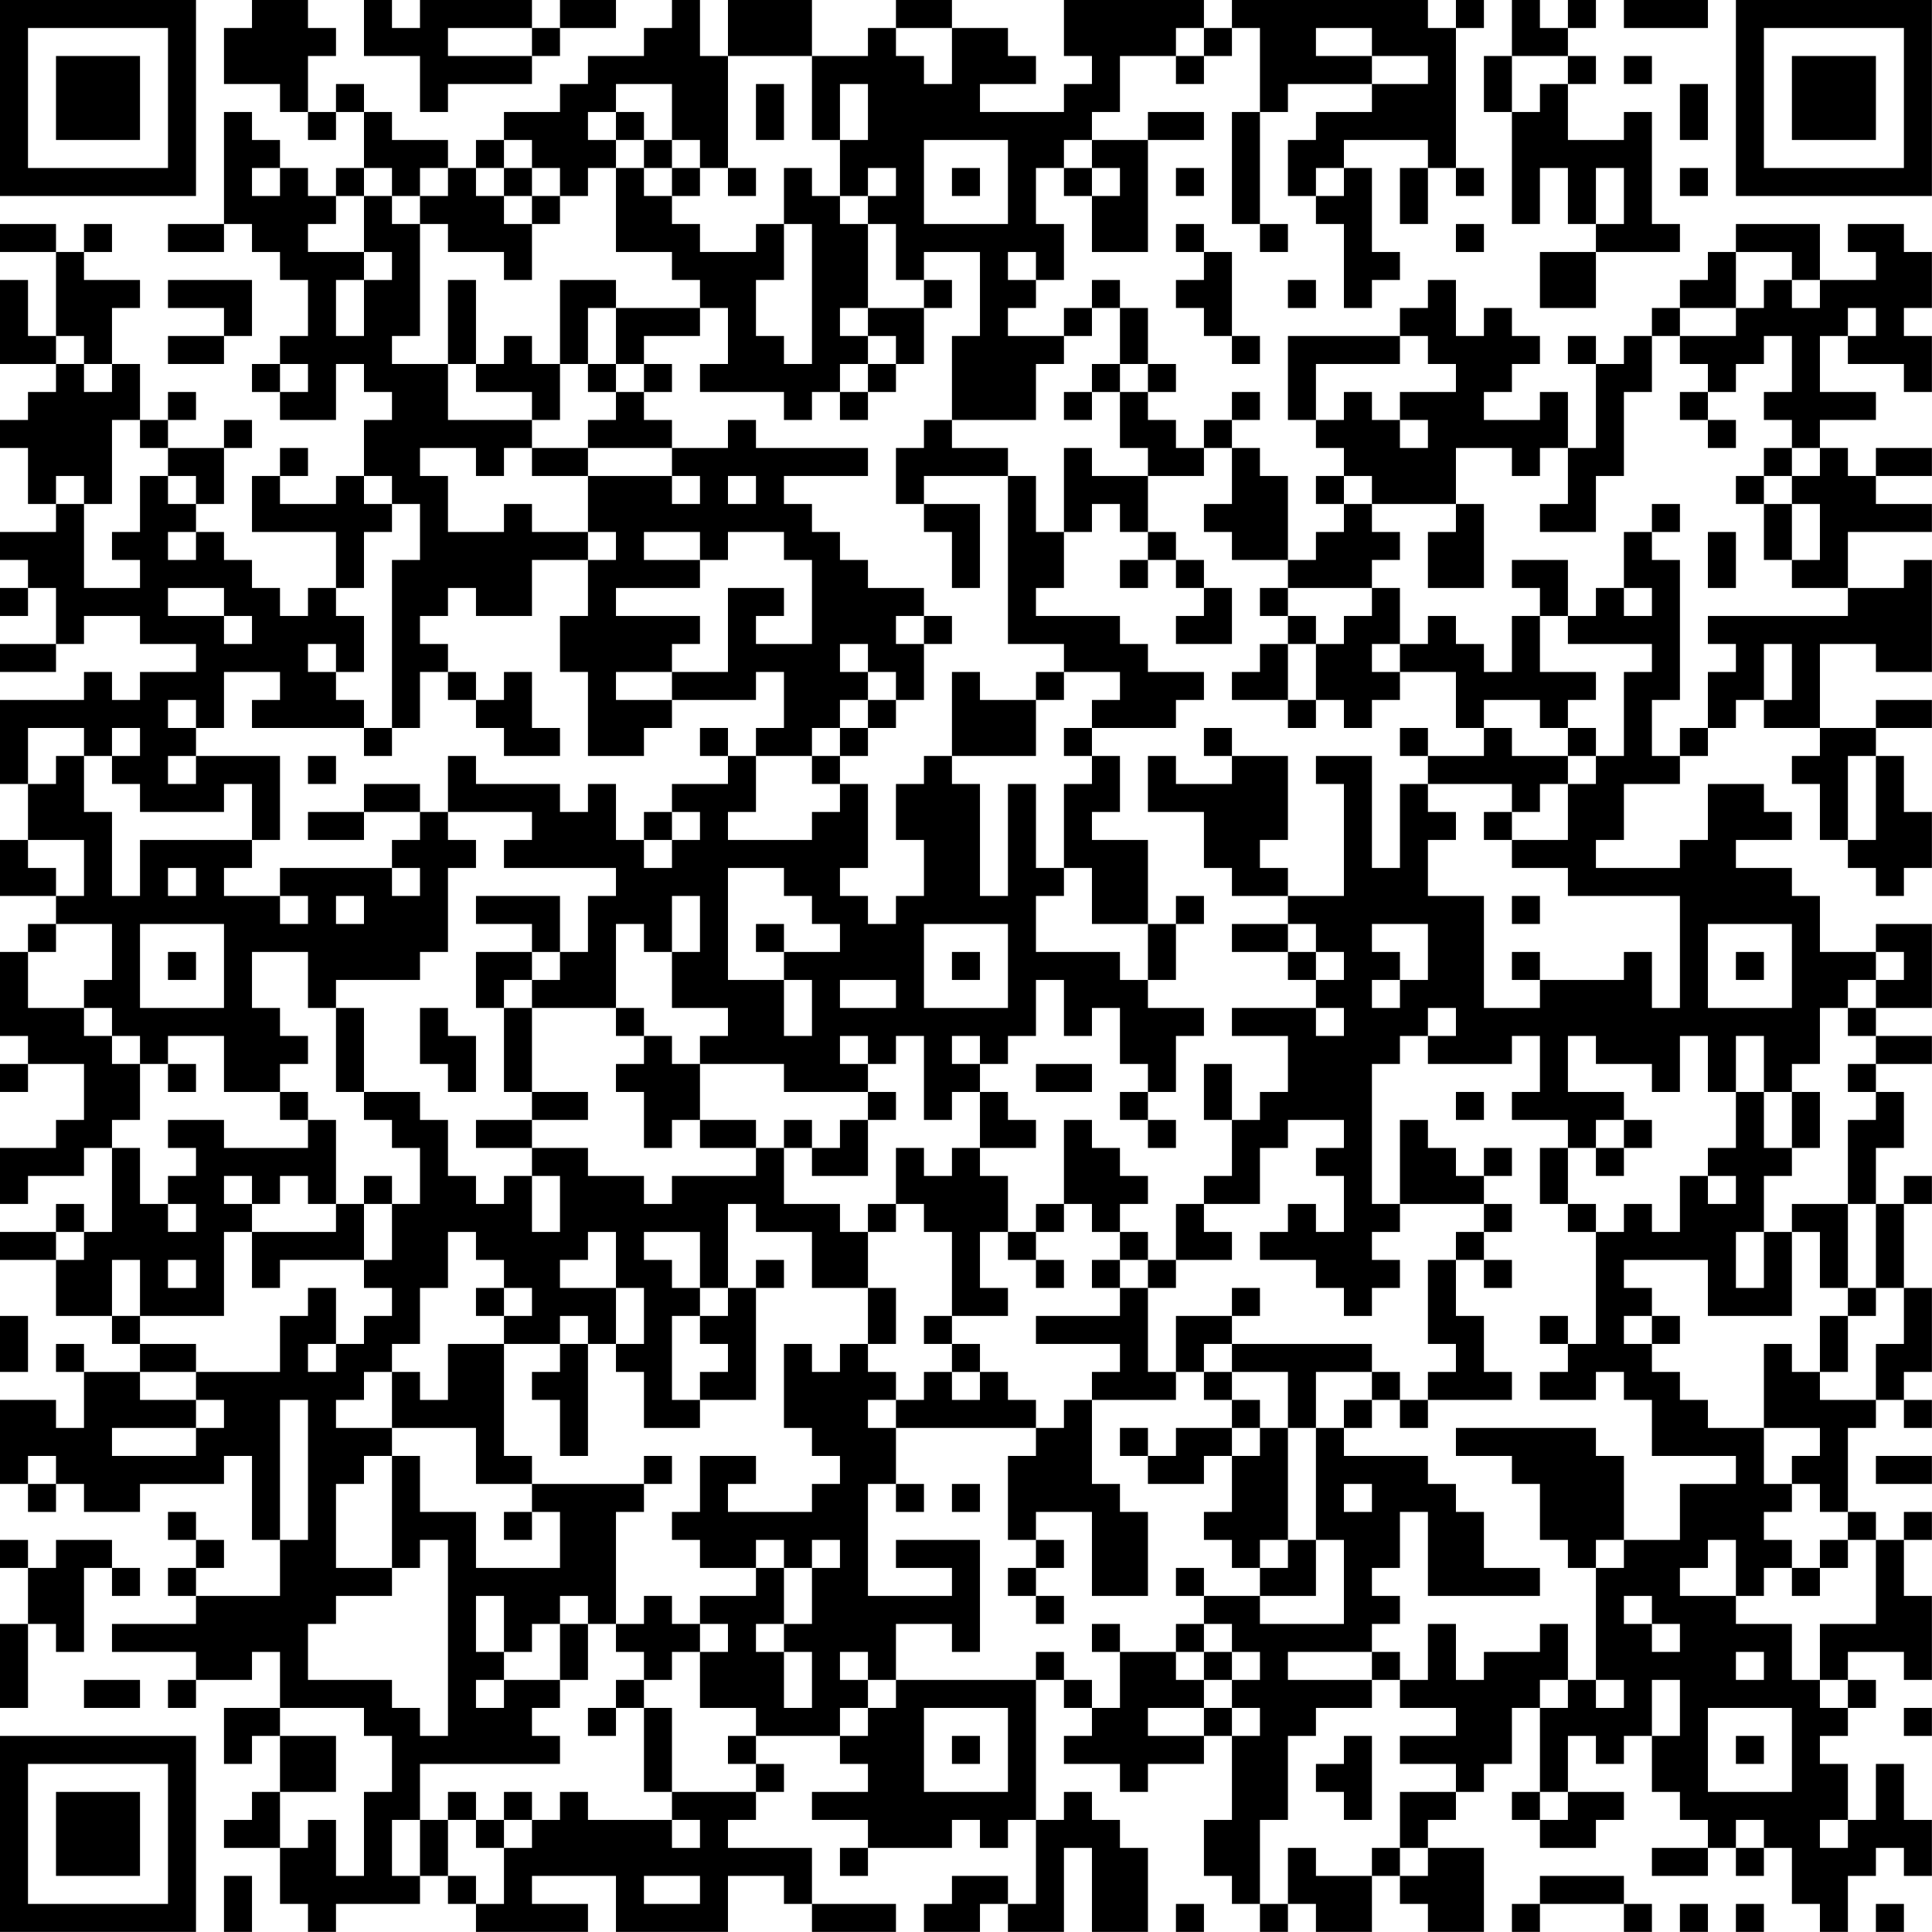 <?xml version="1.0" encoding="UTF-8"?>
<svg xmlns="http://www.w3.org/2000/svg" version="1.1" width="250" height="250" viewBox="0 0 250 250"><rect x="0" y="0" width="250" height="250" fill="#ffffff"/><g transform="scale(3.623)"><g transform="translate(0,0)"><path fill-rule="evenodd" d="M9 0L9 1L8 1L8 3L10 3L10 4L11 4L11 5L12 5L12 4L13 4L13 6L12 6L12 7L11 7L11 6L10 6L10 5L9 5L9 4L8 4L8 8L6 8L6 9L8 9L8 8L9 8L9 9L10 9L10 10L11 10L11 12L10 12L10 13L9 13L9 14L10 14L10 15L12 15L12 13L13 13L13 14L14 14L14 15L13 15L13 17L12 17L12 18L10 18L10 17L11 17L11 16L10 16L10 17L9 17L9 19L12 19L12 21L11 21L11 22L10 22L10 21L9 21L9 20L8 20L8 19L7 19L7 18L8 18L8 16L9 16L9 15L8 15L8 16L6 16L6 15L7 15L7 14L6 14L6 15L5 15L5 13L4 13L4 11L5 11L5 10L3 10L3 9L4 9L4 8L3 8L3 9L2 9L2 8L0 8L0 9L2 9L2 12L1 12L1 10L0 10L0 13L2 13L2 14L1 14L1 15L0 15L0 16L1 16L1 18L2 18L2 19L0 19L0 20L1 20L1 21L0 21L0 22L1 22L1 21L2 21L2 23L0 23L0 24L2 24L2 23L3 23L3 22L5 22L5 23L7 23L7 24L5 24L5 25L4 25L4 24L3 24L3 25L0 25L0 28L1 28L1 30L0 30L0 32L2 32L2 33L1 33L1 34L0 34L0 37L1 37L1 38L0 38L0 39L1 39L1 38L3 38L3 40L2 40L2 41L0 41L0 43L1 43L1 42L3 42L3 41L4 41L4 44L3 44L3 43L2 43L2 44L0 44L0 45L2 45L2 47L4 47L4 48L5 48L5 49L3 49L3 48L2 48L2 49L3 49L3 51L2 51L2 50L0 50L0 53L1 53L1 54L2 54L2 53L3 53L3 54L5 54L5 53L8 53L8 52L9 52L9 55L10 55L10 57L7 57L7 56L8 56L8 55L7 55L7 54L6 54L6 55L7 55L7 56L6 56L6 57L7 57L7 58L4 58L4 59L7 59L7 60L6 60L6 61L7 61L7 60L9 60L9 59L10 59L10 61L8 61L8 63L9 63L9 62L10 62L10 64L9 64L9 65L8 65L8 66L10 66L10 68L11 68L11 69L12 69L12 68L15 68L15 67L16 67L16 68L17 68L17 69L21 69L21 68L19 68L19 67L22 67L22 69L26 69L26 67L28 67L28 68L29 68L29 69L32 69L32 68L29 68L29 66L26 66L26 65L27 65L27 64L28 64L28 63L27 63L27 62L30 62L30 63L31 63L31 64L29 64L29 65L31 65L31 66L30 66L30 67L31 67L31 66L34 66L34 65L35 65L35 66L36 66L36 65L37 65L37 68L36 68L36 67L34 67L34 68L33 68L33 69L35 69L35 68L36 68L36 69L38 69L38 66L39 66L39 69L41 69L41 66L40 66L40 65L39 65L39 64L38 64L38 65L37 65L37 60L38 60L38 61L39 61L39 62L38 62L38 63L40 63L40 64L41 64L41 63L43 63L43 62L44 62L44 65L43 65L43 67L44 67L44 68L45 68L45 69L46 69L46 68L47 68L47 69L49 69L49 67L50 67L50 68L51 68L51 69L53 69L53 66L51 66L51 65L52 65L52 64L53 64L53 63L54 63L54 61L55 61L55 64L54 64L54 65L55 65L55 66L57 66L57 65L58 65L58 64L56 64L56 62L57 62L57 63L58 63L58 62L59 62L59 64L60 64L60 65L61 65L61 66L59 66L59 67L61 67L61 66L62 66L62 67L63 67L63 66L64 66L64 68L65 68L65 69L66 69L66 67L67 67L67 66L68 66L68 67L69 67L69 65L68 65L68 63L67 63L67 65L66 65L66 63L65 63L65 62L66 62L66 61L67 61L67 60L66 60L66 59L68 59L68 60L69 60L69 57L68 57L68 55L69 55L69 54L68 54L68 55L67 55L67 54L66 54L66 51L67 51L67 50L68 50L68 51L69 51L69 50L68 50L68 49L69 49L69 46L68 46L68 43L69 43L69 42L68 42L68 43L67 43L67 41L68 41L68 39L67 39L67 38L69 38L69 37L67 37L67 36L69 36L69 33L67 33L67 34L65 34L65 32L64 32L64 31L62 31L62 30L64 30L64 29L63 29L63 28L61 28L61 30L60 30L60 31L57 31L57 30L58 30L58 28L60 28L60 27L61 27L61 26L62 26L62 25L63 25L63 26L65 26L65 27L64 27L64 28L65 28L65 30L66 30L66 31L67 31L67 32L68 32L68 31L69 31L69 29L68 29L68 27L67 27L67 26L69 26L69 25L67 25L67 26L65 26L65 23L67 23L67 24L69 24L69 20L68 20L68 21L66 21L66 19L69 19L69 18L67 18L67 17L69 17L69 16L67 16L67 17L66 17L66 16L65 16L65 15L67 15L67 14L65 14L65 12L66 12L66 13L68 13L68 14L69 14L69 12L68 12L68 11L69 11L69 9L68 9L68 8L66 8L66 9L67 9L67 10L65 10L65 8L62 8L62 9L61 9L61 10L60 10L60 11L59 11L59 12L58 12L58 13L57 13L57 12L56 12L56 13L57 13L57 16L56 16L56 14L55 14L55 15L53 15L53 14L54 14L54 13L55 13L55 12L54 12L54 11L53 11L53 12L52 12L52 10L51 10L51 11L50 11L50 12L46 12L46 15L47 15L47 16L48 16L48 17L47 17L47 18L48 18L48 19L47 19L47 20L46 20L46 17L45 17L45 16L44 16L44 15L45 15L45 14L44 14L44 15L43 15L43 16L42 16L42 15L41 15L41 14L42 14L42 13L41 13L41 11L40 11L40 10L39 10L39 11L38 11L38 12L36 12L36 11L37 11L37 10L38 10L38 8L37 8L37 6L38 6L38 7L39 7L39 9L41 9L41 5L43 5L43 4L41 4L41 5L39 5L39 4L40 4L40 2L42 2L42 3L43 3L43 2L44 2L44 1L45 1L45 4L44 4L44 8L45 8L45 9L46 9L46 8L45 8L45 4L46 4L46 3L49 3L49 4L47 4L47 5L46 5L46 7L47 7L47 8L48 8L48 11L49 11L49 10L50 10L50 9L49 9L49 6L48 6L48 5L51 5L51 6L50 6L50 8L51 8L51 6L52 6L52 7L53 7L53 6L52 6L52 1L53 1L53 0L52 0L52 1L51 1L51 0L44 0L44 1L43 1L43 0L38 0L38 2L39 2L39 3L38 3L38 4L35 4L35 3L37 3L37 2L36 2L36 1L34 1L34 0L32 0L32 1L31 1L31 2L29 2L29 0L26 0L26 2L25 2L25 0L24 0L24 1L23 1L23 2L21 2L21 3L20 3L20 4L18 4L18 5L17 5L17 6L16 6L16 5L14 5L14 4L13 4L13 3L12 3L12 4L11 4L11 2L12 2L12 1L11 1L11 0ZM13 0L13 2L15 2L15 4L16 4L16 3L19 3L19 2L20 2L20 1L22 1L22 0L20 0L20 1L19 1L19 0L15 0L15 1L14 1L14 0ZM54 0L54 2L53 2L53 4L54 4L54 8L55 8L55 6L56 6L56 8L57 8L57 9L55 9L55 11L57 11L57 9L60 9L60 8L59 8L59 4L58 4L58 5L56 5L56 3L57 3L57 2L56 2L56 1L57 1L57 0L56 0L56 1L55 1L55 0ZM58 0L58 1L61 1L61 0ZM16 1L16 2L19 2L19 1ZM32 1L32 2L33 2L33 3L34 3L34 1ZM42 1L42 2L43 2L43 1ZM47 1L47 2L49 2L49 3L51 3L51 2L49 2L49 1ZM26 2L26 6L25 6L25 5L24 5L24 3L22 3L22 4L21 4L21 5L22 5L22 6L21 6L21 7L20 7L20 6L19 6L19 5L18 5L18 6L17 6L17 7L18 7L18 8L19 8L19 10L18 10L18 9L16 9L16 8L15 8L15 7L16 7L16 6L15 6L15 7L14 7L14 6L13 6L13 7L12 7L12 8L11 8L11 9L13 9L13 10L12 10L12 12L13 12L13 10L14 10L14 9L13 9L13 7L14 7L14 8L15 8L15 12L14 12L14 13L16 13L16 15L19 15L19 16L18 16L18 17L17 17L17 16L15 16L15 17L16 17L16 19L18 19L18 18L19 18L19 19L21 19L21 20L19 20L19 22L17 22L17 21L16 21L16 22L15 22L15 23L16 23L16 24L15 24L15 26L14 26L14 20L15 20L15 18L14 18L14 17L13 17L13 18L14 18L14 19L13 19L13 21L12 21L12 22L13 22L13 24L12 24L12 23L11 23L11 24L12 24L12 25L13 25L13 26L9 26L9 25L10 25L10 24L8 24L8 26L7 26L7 25L6 25L6 26L7 26L7 27L6 27L6 28L7 28L7 27L10 27L10 30L9 30L9 28L8 28L8 29L5 29L5 28L4 28L4 27L5 27L5 26L4 26L4 27L3 27L3 26L1 26L1 28L2 28L2 27L3 27L3 29L4 29L4 32L5 32L5 30L9 30L9 31L8 31L8 32L10 32L10 33L11 33L11 32L10 32L10 31L14 31L14 32L15 32L15 31L14 31L14 30L15 30L15 29L16 29L16 30L17 30L17 31L16 31L16 34L15 34L15 35L12 35L12 36L11 36L11 34L9 34L9 36L10 36L10 37L11 37L11 38L10 38L10 39L8 39L8 37L6 37L6 38L5 38L5 37L4 37L4 36L3 36L3 35L4 35L4 33L2 33L2 34L1 34L1 36L3 36L3 37L4 37L4 38L5 38L5 40L4 40L4 41L5 41L5 43L6 43L6 44L7 44L7 43L6 43L6 42L7 42L7 41L6 41L6 40L8 40L8 41L11 41L11 40L12 40L12 43L11 43L11 42L10 42L10 43L9 43L9 42L8 42L8 43L9 43L9 44L8 44L8 47L5 47L5 45L4 45L4 47L5 47L5 48L7 48L7 49L5 49L5 50L7 50L7 51L4 51L4 52L7 52L7 51L8 51L8 50L7 50L7 49L10 49L10 47L11 47L11 46L12 46L12 48L11 48L11 49L12 49L12 48L13 48L13 47L14 47L14 46L13 46L13 45L14 45L14 43L15 43L15 41L14 41L14 40L13 40L13 39L15 39L15 40L16 40L16 42L17 42L17 43L18 43L18 42L19 42L19 44L20 44L20 42L19 42L19 41L21 41L21 42L23 42L23 43L24 43L24 42L27 42L27 41L28 41L28 43L30 43L30 44L31 44L31 46L29 46L29 44L27 44L27 43L26 43L26 46L25 46L25 44L23 44L23 45L24 45L24 46L25 46L25 47L24 47L24 50L25 50L25 51L23 51L23 49L22 49L22 48L23 48L23 46L22 46L22 44L21 44L21 45L20 45L20 46L22 46L22 48L21 48L21 47L20 47L20 48L18 48L18 47L19 47L19 46L18 46L18 45L17 45L17 44L16 44L16 46L15 46L15 48L14 48L14 49L13 49L13 50L12 50L12 51L14 51L14 52L13 52L13 53L12 53L12 56L14 56L14 57L12 57L12 58L11 58L11 60L14 60L14 61L15 61L15 62L16 62L16 55L15 55L15 56L14 56L14 52L15 52L15 54L17 54L17 56L20 56L20 54L19 54L19 53L23 53L23 54L22 54L22 58L21 58L21 57L20 57L20 58L19 58L19 59L18 59L18 57L17 57L17 59L18 59L18 60L17 60L17 61L18 61L18 60L20 60L20 61L19 61L19 62L20 62L20 63L15 63L15 65L14 65L14 67L15 67L15 65L16 65L16 67L17 67L17 68L18 68L18 66L19 66L19 65L20 65L20 64L21 64L21 65L24 65L24 66L25 66L25 65L24 65L24 64L27 64L27 63L26 63L26 62L27 62L27 61L25 61L25 59L26 59L26 58L25 58L25 57L27 57L27 56L28 56L28 58L27 58L27 59L28 59L28 61L29 61L29 59L28 59L28 58L29 58L29 56L30 56L30 55L29 55L29 56L28 56L28 55L27 55L27 56L25 56L25 55L24 55L24 54L25 54L25 52L27 52L27 53L26 53L26 54L29 54L29 53L30 53L30 52L29 52L29 51L28 51L28 48L29 48L29 49L30 49L30 48L31 48L31 49L32 49L32 50L31 50L31 51L32 51L32 53L31 53L31 57L34 57L34 56L32 56L32 55L35 55L35 59L34 59L34 58L32 58L32 60L31 60L31 59L30 59L30 60L31 60L31 61L30 61L30 62L31 62L31 61L32 61L32 60L37 60L37 59L38 59L38 60L39 60L39 61L40 61L40 59L42 59L42 60L43 60L43 61L41 61L41 62L43 62L43 61L44 61L44 62L45 62L45 61L44 61L44 60L45 60L45 59L44 59L44 58L43 58L43 57L45 57L45 58L48 58L48 55L47 55L47 51L48 51L48 52L51 52L51 53L52 53L52 54L53 54L53 56L55 56L55 57L51 57L51 54L50 54L50 56L49 56L49 57L50 57L50 58L49 58L49 59L46 59L46 60L49 60L49 61L47 61L47 62L46 62L46 65L45 65L45 68L46 68L46 66L47 66L47 67L49 67L49 66L50 66L50 67L51 67L51 66L50 66L50 64L52 64L52 63L50 63L50 62L52 62L52 61L50 61L50 60L51 60L51 58L52 58L52 60L53 60L53 59L55 59L55 58L56 58L56 60L55 60L55 61L56 61L56 60L57 60L57 61L58 61L58 60L57 60L57 56L58 56L58 55L60 55L60 53L62 53L62 52L59 52L59 50L58 50L58 49L57 49L57 50L55 50L55 49L56 49L56 48L57 48L57 44L58 44L58 43L59 43L59 44L60 44L60 42L61 42L61 43L62 43L62 42L61 42L61 41L62 41L62 39L63 39L63 41L64 41L64 42L63 42L63 44L62 44L62 46L63 46L63 44L64 44L64 47L61 47L61 45L58 45L58 46L59 46L59 47L58 47L58 48L59 48L59 49L60 49L60 50L61 50L61 51L63 51L63 53L64 53L64 54L63 54L63 55L64 55L64 56L63 56L63 57L62 57L62 55L61 55L61 56L60 56L60 57L62 57L62 58L64 58L64 60L65 60L65 61L66 61L66 60L65 60L65 58L67 58L67 55L66 55L66 54L65 54L65 53L64 53L64 52L65 52L65 51L63 51L63 48L64 48L64 49L65 49L65 50L67 50L67 48L68 48L68 46L67 46L67 43L66 43L66 40L67 40L67 39L66 39L66 38L67 38L67 37L66 37L66 36L67 36L67 35L68 35L68 34L67 34L67 35L66 35L66 36L65 36L65 38L64 38L64 39L63 39L63 37L62 37L62 39L61 39L61 37L60 37L60 39L59 39L59 38L57 38L57 37L56 37L56 39L58 39L58 40L57 40L57 41L56 41L56 40L54 40L54 39L55 39L55 37L54 37L54 38L51 38L51 37L52 37L52 36L51 36L51 37L50 37L50 38L49 38L49 43L50 43L50 44L49 44L49 45L50 45L50 46L49 46L49 47L48 47L48 46L47 46L47 45L45 45L45 44L46 44L46 43L47 43L47 44L48 44L48 42L47 42L47 41L48 41L48 40L46 40L46 41L45 41L45 43L43 43L43 42L44 42L44 40L45 40L45 39L46 39L46 37L44 37L44 36L47 36L47 37L48 37L48 36L47 36L47 35L48 35L48 34L47 34L47 33L46 33L46 32L48 32L48 28L47 28L47 27L49 27L49 31L50 31L50 28L51 28L51 29L52 29L52 30L51 30L51 32L53 32L53 36L55 36L55 35L58 35L58 34L59 34L59 36L60 36L60 32L56 32L56 31L54 31L54 30L56 30L56 28L57 28L57 27L58 27L58 24L59 24L59 23L56 23L56 22L57 22L57 21L58 21L58 22L59 22L59 21L58 21L58 19L59 19L59 20L60 20L60 25L59 25L59 27L60 27L60 26L61 26L61 24L62 24L62 23L61 23L61 22L66 22L66 21L64 21L64 20L65 20L65 18L64 18L64 17L65 17L65 16L64 16L64 15L63 15L63 14L64 14L64 12L63 12L63 13L62 13L62 14L61 14L61 13L60 13L60 12L62 12L62 11L63 11L63 10L64 10L64 11L65 11L65 10L64 10L64 9L62 9L62 11L60 11L60 12L59 12L59 14L58 14L58 17L57 17L57 19L55 19L55 18L56 18L56 16L55 16L55 17L54 17L54 16L52 16L52 18L49 18L49 17L48 17L48 18L49 18L49 19L50 19L50 20L49 20L49 21L46 21L46 20L44 20L44 19L43 19L43 18L44 18L44 16L43 16L43 17L41 17L41 16L40 16L40 14L41 14L41 13L40 13L40 11L39 11L39 12L38 12L38 13L37 13L37 15L34 15L34 12L35 12L35 9L33 9L33 10L32 10L32 8L31 8L31 7L32 7L32 6L31 6L31 7L30 7L30 5L31 5L31 3L30 3L30 5L29 5L29 2ZM54 2L54 4L55 4L55 3L56 3L56 2ZM58 2L58 3L59 3L59 2ZM27 3L27 5L28 5L28 3ZM60 3L60 5L61 5L61 3ZM22 4L22 5L23 5L23 6L22 6L22 9L24 9L24 10L25 10L25 11L22 11L22 10L20 10L20 13L19 13L19 12L18 12L18 13L17 13L17 10L16 10L16 13L17 13L17 14L19 14L19 15L20 15L20 13L21 13L21 14L22 14L22 15L21 15L21 16L19 16L19 17L21 17L21 19L22 19L22 20L21 20L21 22L20 22L20 24L21 24L21 27L23 27L23 26L24 26L24 25L27 25L27 24L28 24L28 26L27 26L27 27L26 27L26 26L25 26L25 27L26 27L26 28L24 28L24 29L23 29L23 30L22 30L22 28L21 28L21 29L20 29L20 28L17 28L17 27L16 27L16 29L19 29L19 30L18 30L18 31L22 31L22 32L21 32L21 34L20 34L20 32L17 32L17 33L19 33L19 34L17 34L17 36L18 36L18 39L19 39L19 40L17 40L17 41L19 41L19 40L21 40L21 39L19 39L19 36L22 36L22 37L23 37L23 38L22 38L22 39L23 39L23 41L24 41L24 40L25 40L25 41L27 41L27 40L25 40L25 38L28 38L28 39L31 39L31 40L30 40L30 41L29 41L29 40L28 40L28 41L29 41L29 42L31 42L31 40L32 40L32 39L31 39L31 38L32 38L32 37L33 37L33 40L34 40L34 39L35 39L35 41L34 41L34 42L33 42L33 41L32 41L32 43L31 43L31 44L32 44L32 43L33 43L33 44L34 44L34 47L33 47L33 48L34 48L34 49L33 49L33 50L32 50L32 51L37 51L37 52L36 52L36 55L37 55L37 56L36 56L36 57L37 57L37 58L38 58L38 57L37 57L37 56L38 56L38 55L37 55L37 54L39 54L39 57L41 57L41 54L40 54L40 53L39 53L39 50L42 50L42 49L43 49L43 50L44 50L44 51L42 51L42 52L41 52L41 51L40 51L40 52L41 52L41 53L43 53L43 52L44 52L44 54L43 54L43 55L44 55L44 56L45 56L45 57L47 57L47 55L46 55L46 51L47 51L47 49L49 49L49 50L48 50L48 51L49 51L49 50L50 50L50 51L51 51L51 50L54 50L54 49L53 49L53 47L52 47L52 45L53 45L53 46L54 46L54 45L53 45L53 44L54 44L54 43L53 43L53 42L54 42L54 41L53 41L53 42L52 42L52 41L51 41L51 40L50 40L50 43L53 43L53 44L52 44L52 45L51 45L51 48L52 48L52 49L51 49L51 50L50 50L50 49L49 49L49 48L44 48L44 47L45 47L45 46L44 46L44 47L42 47L42 49L41 49L41 46L42 46L42 45L44 45L44 44L43 44L43 43L42 43L42 45L41 45L41 44L40 44L40 43L41 43L41 42L40 42L40 41L39 41L39 40L38 40L38 43L37 43L37 44L36 44L36 42L35 42L35 41L37 41L37 40L36 40L36 39L35 39L35 38L36 38L36 37L37 37L37 35L38 35L38 37L39 37L39 36L40 36L40 38L41 38L41 39L40 39L40 40L41 40L41 41L42 41L42 40L41 40L41 39L42 39L42 37L43 37L43 36L41 36L41 35L42 35L42 33L43 33L43 32L42 32L42 33L41 33L41 30L39 30L39 29L40 29L40 27L39 27L39 26L42 26L42 25L43 25L43 24L41 24L41 23L40 23L40 22L37 22L37 21L38 21L38 19L39 19L39 18L40 18L40 19L41 19L41 20L40 20L40 21L41 21L41 20L42 20L42 21L43 21L43 22L42 22L42 23L44 23L44 21L43 21L43 20L42 20L42 19L41 19L41 17L39 17L39 16L38 16L38 19L37 19L37 17L36 17L36 16L34 16L34 15L33 15L33 16L32 16L32 18L33 18L33 19L34 19L34 21L35 21L35 18L33 18L33 17L36 17L36 23L38 23L38 24L37 24L37 25L35 25L35 24L34 24L34 27L33 27L33 28L32 28L32 30L33 30L33 32L32 32L32 33L31 33L31 32L30 32L30 31L31 31L31 28L30 28L30 27L31 27L31 26L32 26L32 25L33 25L33 23L34 23L34 22L33 22L33 21L31 21L31 20L30 20L30 19L29 19L29 18L28 18L28 17L31 17L31 16L27 16L27 15L26 15L26 16L24 16L24 15L23 15L23 14L24 14L24 13L23 13L23 12L25 12L25 11L26 11L26 13L25 13L25 14L28 14L28 15L29 15L29 14L30 14L30 15L31 15L31 14L32 14L32 13L33 13L33 11L34 11L34 10L33 10L33 11L31 11L31 8L30 8L30 7L29 7L29 6L28 6L28 8L27 8L27 9L25 9L25 8L24 8L24 7L25 7L25 6L24 6L24 5L23 5L23 4ZM33 5L33 8L36 8L36 5ZM38 5L38 6L39 6L39 7L40 7L40 6L39 6L39 5ZM9 6L9 7L10 7L10 6ZM18 6L18 7L19 7L19 8L20 8L20 7L19 7L19 6ZM23 6L23 7L24 7L24 6ZM26 6L26 7L27 7L27 6ZM34 6L34 7L35 7L35 6ZM42 6L42 7L43 7L43 6ZM47 6L47 7L48 7L48 6ZM57 6L57 8L58 8L58 6ZM60 6L60 7L61 7L61 6ZM28 8L28 10L27 10L27 12L28 12L28 13L29 13L29 8ZM42 8L42 9L43 9L43 10L42 10L42 11L43 11L43 12L44 12L44 13L45 13L45 12L44 12L44 9L43 9L43 8ZM52 8L52 9L53 9L53 8ZM36 9L36 10L37 10L37 9ZM6 10L6 11L8 11L8 12L6 12L6 13L8 13L8 12L9 12L9 10ZM46 10L46 11L47 11L47 10ZM21 11L21 13L22 13L22 14L23 14L23 13L22 13L22 11ZM30 11L30 12L31 12L31 13L30 13L30 14L31 14L31 13L32 13L32 12L31 12L31 11ZM66 11L66 12L67 12L67 11ZM2 12L2 13L3 13L3 14L4 14L4 13L3 13L3 12ZM50 12L50 13L47 13L47 15L48 15L48 14L49 14L49 15L50 15L50 16L51 16L51 15L50 15L50 14L52 14L52 13L51 13L51 12ZM10 13L10 14L11 14L11 13ZM39 13L39 14L38 14L38 15L39 15L39 14L40 14L40 13ZM60 14L60 15L61 15L61 16L62 16L62 15L61 15L61 14ZM4 15L4 18L3 18L3 17L2 17L2 18L3 18L3 21L5 21L5 20L4 20L4 19L5 19L5 17L6 17L6 18L7 18L7 17L6 17L6 16L5 16L5 15ZM21 16L21 17L24 17L24 18L25 18L25 17L24 17L24 16ZM63 16L63 17L62 17L62 18L63 18L63 20L64 20L64 18L63 18L63 17L64 17L64 16ZM26 17L26 18L27 18L27 17ZM52 18L52 19L51 19L51 21L53 21L53 18ZM59 18L59 19L60 19L60 18ZM6 19L6 20L7 20L7 19ZM23 19L23 20L25 20L25 21L22 21L22 22L25 22L25 23L24 23L24 24L22 24L22 25L24 25L24 24L26 24L26 21L28 21L28 22L27 22L27 23L29 23L29 20L28 20L28 19L26 19L26 20L25 20L25 19ZM61 19L61 21L62 21L62 19ZM54 20L54 21L55 21L55 22L54 22L54 24L53 24L53 23L52 23L52 22L51 22L51 23L50 23L50 21L49 21L49 22L48 22L48 23L47 23L47 22L46 22L46 21L45 21L45 22L46 22L46 23L45 23L45 24L44 24L44 25L46 25L46 26L47 26L47 25L48 25L48 26L49 26L49 25L50 25L50 24L52 24L52 26L53 26L53 27L51 27L51 26L50 26L50 27L51 27L51 28L54 28L54 29L53 29L53 30L54 30L54 29L55 29L55 28L56 28L56 27L57 27L57 26L56 26L56 25L57 25L57 24L55 24L55 22L56 22L56 20ZM6 21L6 22L8 22L8 23L9 23L9 22L8 22L8 21ZM32 22L32 23L33 23L33 22ZM30 23L30 24L31 24L31 25L30 25L30 26L29 26L29 27L27 27L27 29L26 29L26 30L29 30L29 29L30 29L30 28L29 28L29 27L30 27L30 26L31 26L31 25L32 25L32 24L31 24L31 23ZM46 23L46 25L47 25L47 23ZM49 23L49 24L50 24L50 23ZM63 23L63 25L64 25L64 23ZM16 24L16 25L17 25L17 26L18 26L18 27L20 27L20 26L19 26L19 24L18 24L18 25L17 25L17 24ZM38 24L38 25L37 25L37 27L34 27L34 28L35 28L35 32L36 32L36 28L37 28L37 31L38 31L38 32L37 32L37 34L40 34L40 35L41 35L41 33L39 33L39 31L38 31L38 28L39 28L39 27L38 27L38 26L39 26L39 25L40 25L40 24ZM53 25L53 26L54 26L54 27L56 27L56 26L55 26L55 25ZM13 26L13 27L14 27L14 26ZM43 26L43 27L44 27L44 28L42 28L42 27L41 27L41 29L43 29L43 31L44 31L44 32L46 32L46 31L45 31L45 30L46 30L46 27L44 27L44 26ZM11 27L11 28L12 28L12 27ZM66 27L66 30L67 30L67 27ZM13 28L13 29L11 29L11 30L13 30L13 29L15 29L15 28ZM24 29L24 30L23 30L23 31L24 31L24 30L25 30L25 29ZM1 30L1 31L2 31L2 32L3 32L3 30ZM6 31L6 32L7 32L7 31ZM26 31L26 35L28 35L28 37L29 37L29 35L28 35L28 34L30 34L30 33L29 33L29 32L28 32L28 31ZM12 32L12 33L13 33L13 32ZM24 32L24 34L23 34L23 33L22 33L22 36L23 36L23 37L24 37L24 38L25 38L25 37L26 37L26 36L24 36L24 34L25 34L25 32ZM54 32L54 33L55 33L55 32ZM5 33L5 36L8 36L8 33ZM27 33L27 34L28 34L28 33ZM33 33L33 36L36 36L36 33ZM44 33L44 34L46 34L46 35L47 35L47 34L46 34L46 33ZM49 33L49 34L50 34L50 35L49 35L49 36L50 36L50 35L51 35L51 33ZM61 33L61 36L64 36L64 33ZM6 34L6 35L7 35L7 34ZM19 34L19 35L18 35L18 36L19 36L19 35L20 35L20 34ZM34 34L34 35L35 35L35 34ZM54 34L54 35L55 35L55 34ZM62 34L62 35L63 35L63 34ZM30 35L30 36L32 36L32 35ZM12 36L12 39L13 39L13 36ZM15 36L15 38L16 38L16 39L17 39L17 37L16 37L16 36ZM30 37L30 38L31 38L31 37ZM34 37L34 38L35 38L35 37ZM6 38L6 39L7 39L7 38ZM37 38L37 39L39 39L39 38ZM43 38L43 40L44 40L44 38ZM10 39L10 40L11 40L11 39ZM52 39L52 40L53 40L53 39ZM64 39L64 41L65 41L65 39ZM58 40L58 41L57 41L57 42L58 42L58 41L59 41L59 40ZM55 41L55 43L56 43L56 44L57 44L57 43L56 43L56 41ZM13 42L13 43L12 43L12 44L9 44L9 46L10 46L10 45L13 45L13 43L14 43L14 42ZM38 43L38 44L37 44L37 45L36 45L36 44L35 44L35 46L36 46L36 47L34 47L34 48L35 48L35 49L34 49L34 50L35 50L35 49L36 49L36 50L37 50L37 51L38 51L38 50L39 50L39 49L40 49L40 48L37 48L37 47L40 47L40 46L41 46L41 45L40 45L40 44L39 44L39 43ZM64 43L64 44L65 44L65 46L66 46L66 47L65 47L65 49L66 49L66 47L67 47L67 46L66 46L66 43ZM2 44L2 45L3 45L3 44ZM6 45L6 46L7 46L7 45ZM27 45L27 46L26 46L26 47L25 47L25 48L26 48L26 49L25 49L25 50L27 50L27 46L28 46L28 45ZM37 45L37 46L38 46L38 45ZM39 45L39 46L40 46L40 45ZM17 46L17 47L18 47L18 46ZM31 46L31 48L32 48L32 46ZM0 47L0 49L1 49L1 47ZM55 47L55 48L56 48L56 47ZM59 47L59 48L60 48L60 47ZM16 48L16 50L15 50L15 49L14 49L14 51L17 51L17 53L19 53L19 52L18 52L18 48ZM20 48L20 49L19 49L19 50L20 50L20 52L21 52L21 48ZM43 48L43 49L44 49L44 50L45 50L45 51L44 51L44 52L45 52L45 51L46 51L46 49L44 49L44 48ZM10 50L10 55L11 55L11 50ZM52 51L52 52L54 52L54 53L55 53L55 55L56 55L56 56L57 56L57 55L58 55L58 52L57 52L57 51ZM1 52L1 53L2 53L2 52ZM23 52L23 53L24 53L24 52ZM67 52L67 53L69 53L69 52ZM32 53L32 54L33 54L33 53ZM34 53L34 54L35 54L35 53ZM48 53L48 54L49 54L49 53ZM18 54L18 55L19 55L19 54ZM0 55L0 56L1 56L1 58L0 58L0 61L1 61L1 58L2 58L2 59L3 59L3 56L4 56L4 57L5 57L5 56L4 56L4 55L2 55L2 56L1 56L1 55ZM45 55L45 56L46 56L46 55ZM65 55L65 56L64 56L64 57L65 57L65 56L66 56L66 55ZM42 56L42 57L43 57L43 56ZM23 57L23 58L22 58L22 59L23 59L23 60L22 60L22 61L21 61L21 62L22 62L22 61L23 61L23 64L24 64L24 61L23 61L23 60L24 60L24 59L25 59L25 58L24 58L24 57ZM58 57L58 58L59 58L59 59L60 59L60 58L59 58L59 57ZM20 58L20 60L21 60L21 58ZM39 58L39 59L40 59L40 58ZM42 58L42 59L43 59L43 60L44 60L44 59L43 59L43 58ZM49 59L49 60L50 60L50 59ZM62 59L62 60L63 60L63 59ZM3 60L3 61L5 61L5 60ZM59 60L59 62L60 62L60 60ZM10 61L10 62L12 62L12 64L10 64L10 66L11 66L11 65L12 65L12 67L13 67L13 64L14 64L14 62L13 62L13 61ZM33 61L33 64L36 64L36 61ZM61 61L61 64L64 64L64 61ZM68 61L68 62L69 62L69 61ZM34 62L34 63L35 63L35 62ZM48 62L48 63L47 63L47 64L48 64L48 65L49 65L49 62ZM62 62L62 63L63 63L63 62ZM16 64L16 65L17 65L17 66L18 66L18 65L19 65L19 64L18 64L18 65L17 65L17 64ZM55 64L55 65L56 65L56 64ZM62 65L62 66L63 66L63 65ZM65 65L65 66L66 66L66 65ZM8 67L8 69L9 69L9 67ZM23 67L23 68L25 68L25 67ZM55 67L55 68L54 68L54 69L55 69L55 68L58 68L58 69L59 69L59 68L58 68L58 67ZM42 68L42 69L43 69L43 68ZM60 68L60 69L61 69L61 68ZM62 68L62 69L63 69L63 68ZM67 68L67 69L68 69L68 68ZM0 0L0 7L7 7L7 0ZM1 1L1 6L6 6L6 1ZM2 2L2 5L5 5L5 2ZM62 0L62 7L69 7L69 0ZM63 1L63 6L68 6L68 1ZM64 2L64 5L67 5L67 2ZM0 62L0 69L7 69L7 62ZM1 63L1 68L6 68L6 63ZM2 64L2 67L5 67L5 64Z" fill="#000000"/></g></g></svg>
